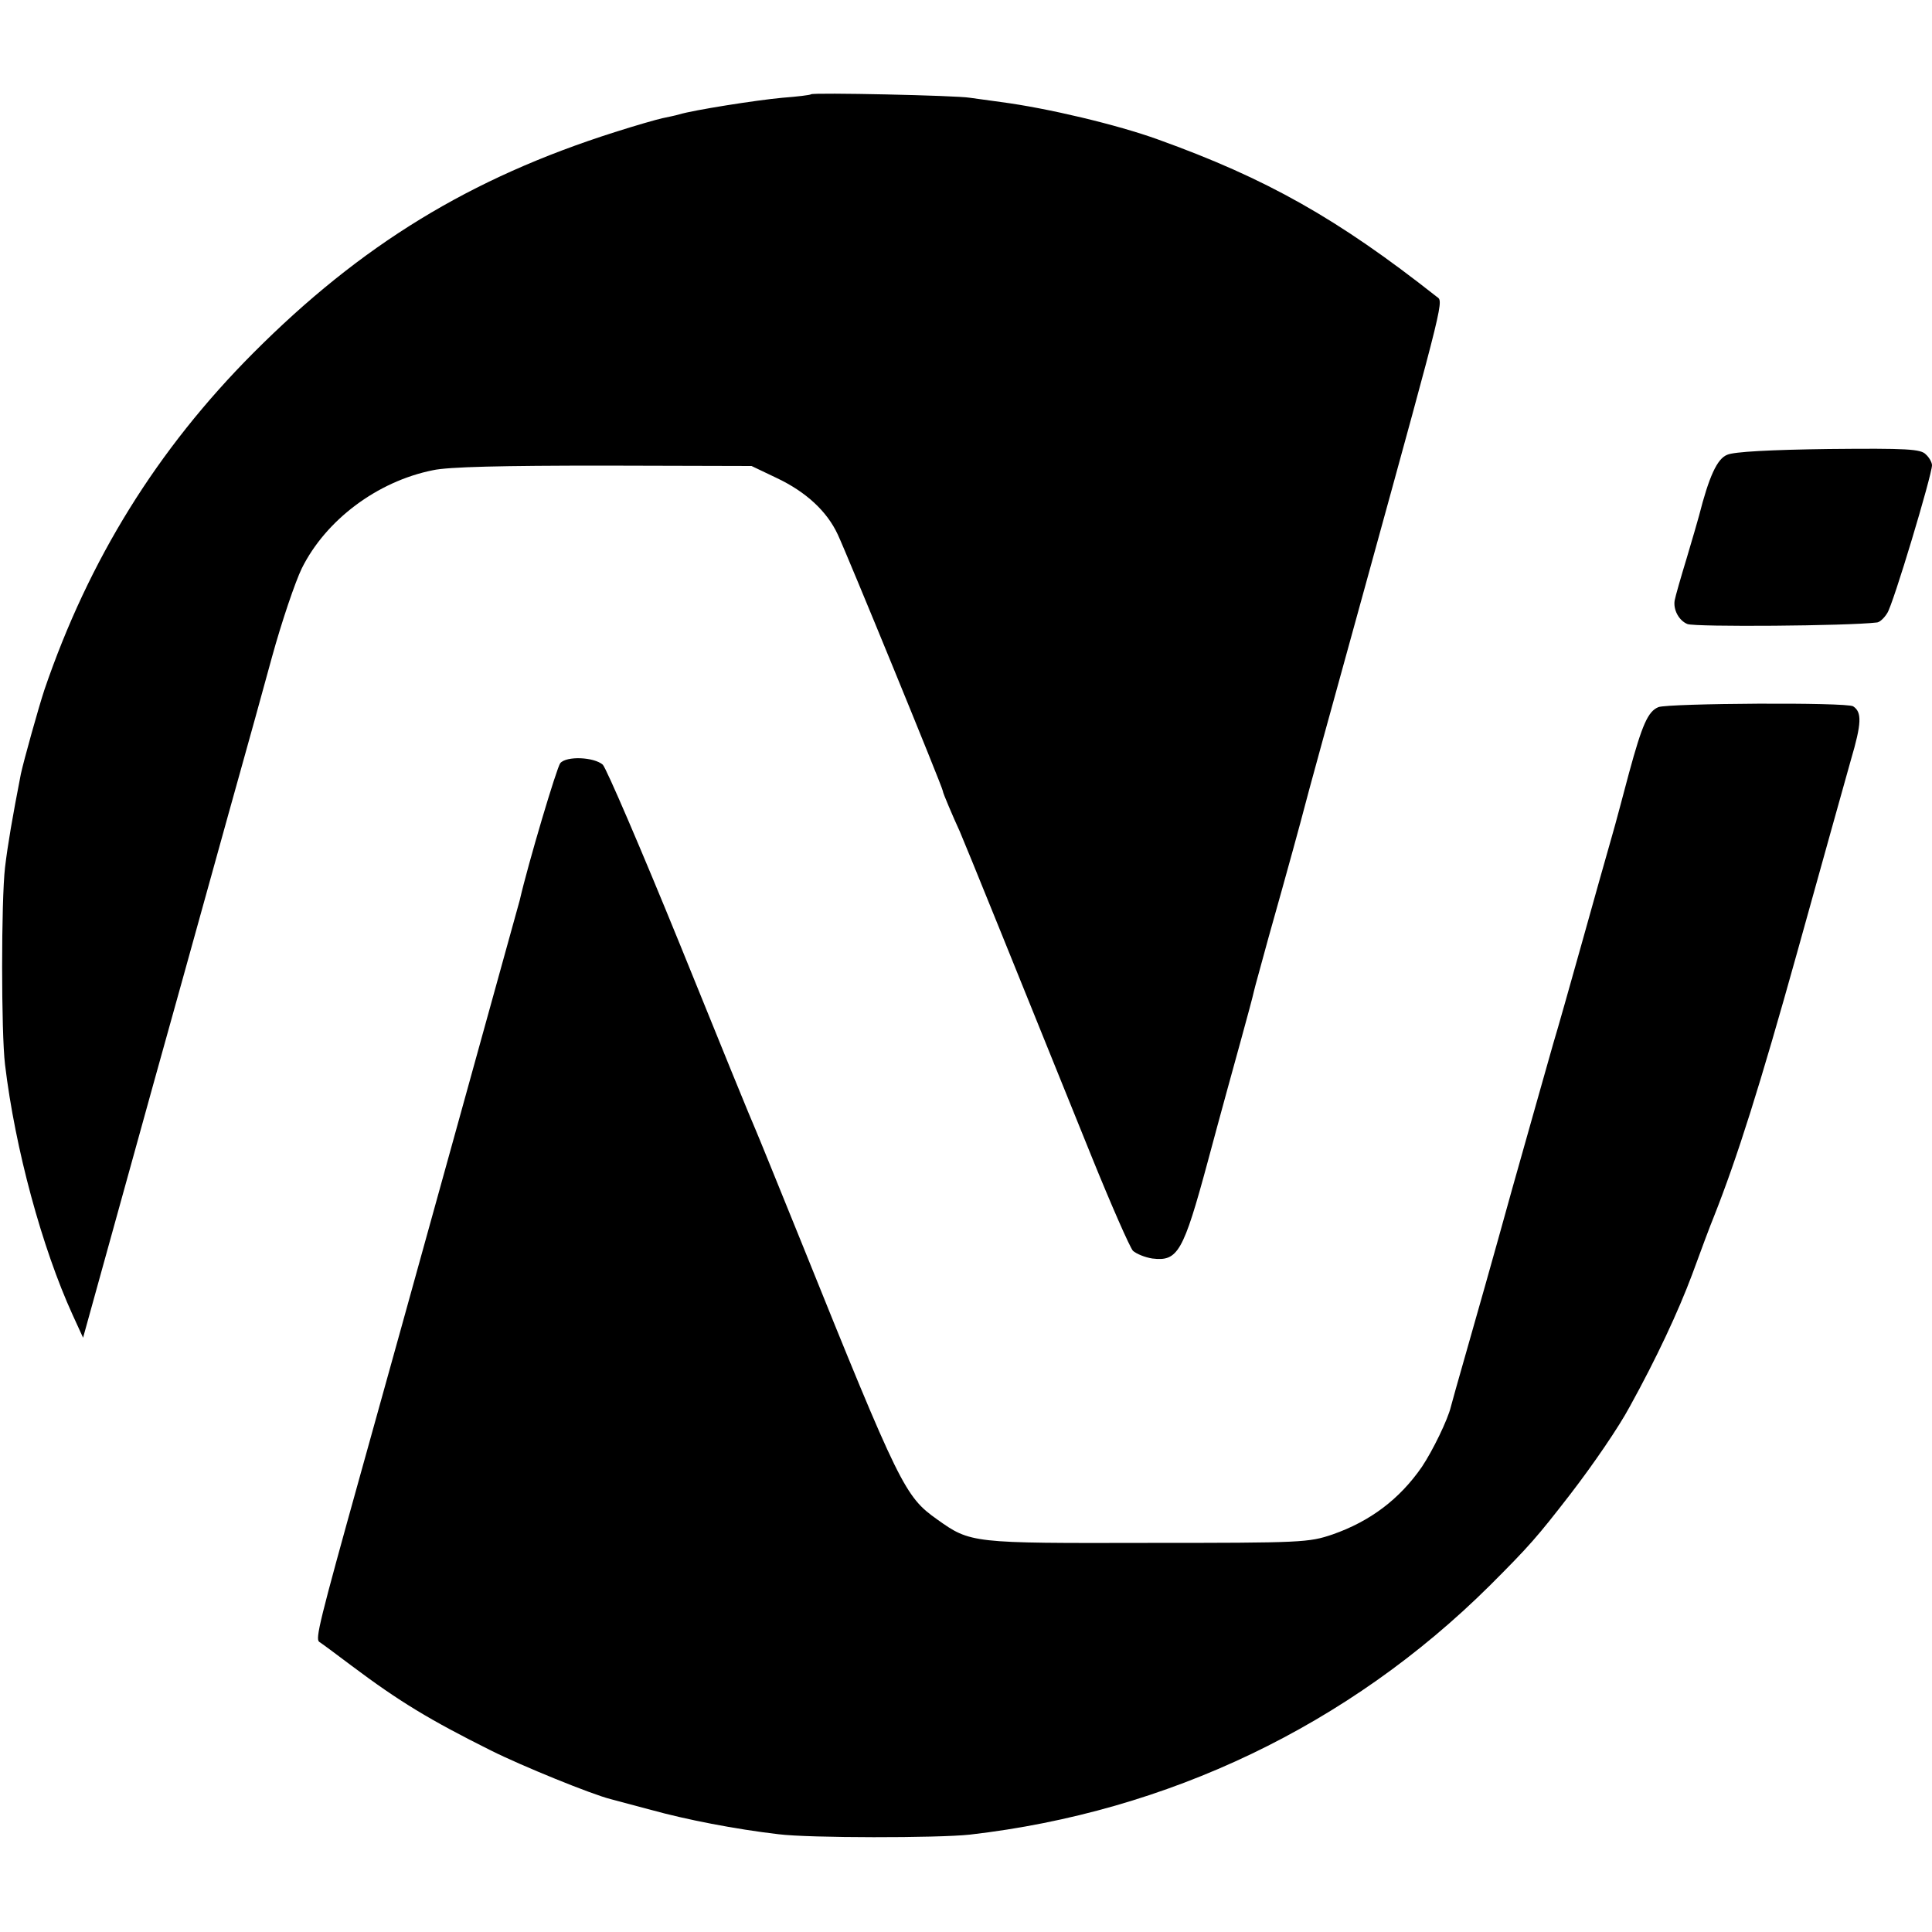 <?xml version="1.0" standalone="no"?>
<!DOCTYPE svg PUBLIC "-//W3C//DTD SVG 20010904//EN"
 "http://www.w3.org/TR/2001/REC-SVG-20010904/DTD/svg10.dtd">
<svg version="1.0" xmlns="http://www.w3.org/2000/svg"
 width="500pt" height="500pt" viewBox="0 0 500 500"
 preserveAspectRatio="xMidYMid meet">
<g transform="translate(0,500) scale(0.1,-0.1)"
fill="#000000" stroke="none">
<path d="M2099 4756 c-2 -2 -35 -6 -74 -9 -67 -6 -231 -32 -267 -43 -10 -3
-30 -7 -44 -10 -14 -3 -70 -19 -123 -36 -375 -119 -657 -292 -936 -572 -248
-249 -425 -534 -540 -871 -15 -45 -54 -185 -61 -218 -22 -113 -34 -183 -41
-242 -10 -86 -10 -428 0 -510 26 -218 96 -475 175 -648 l27 -59 184 664 c102
365 201 724 222 798 21 74 58 209 83 300 25 91 60 194 77 229 62 125 195 225
339 254 40 9 181 12 442 12 l383 -1 65 -31 c76 -36 130 -86 158 -146 24 -51
272 -656 272 -664 0 -3 7 -20 15 -39 8 -19 21 -49 29 -66 14 -32 156 -383 341
-841 51 -126 99 -235 107 -244 9 -8 31 -17 50 -20 66 -8 80 15 144 252 31 116
70 257 86 315 16 58 31 114 33 124 2 10 20 73 38 140 50 177 87 313 92 333 2
10 74 272 160 583 210 763 201 728 182 743 -255 201 -439 305 -720 406 -105
38 -285 81 -407 97 -30 4 -66 9 -80 11 -33 6 -406 14 -411 9z"/>
<path d="M4470 3823 c-26 -10 -47 -56 -73 -158 -3 -11 -17 -60 -32 -110 -15
-49 -29 -98 -31 -109 -4 -24 11 -52 33 -61 21 -8 415 -5 490 4 7 0 19 11 27
24 15 21 116 358 116 383 0 7 -7 20 -16 28 -13 14 -48 16 -251 14 -150 -2
-246 -7 -263 -15z"/>
<path d="M4292 3170 c-27 -11 -42 -45 -76 -170 -14 -52 -34 -129 -46 -170 -12
-41 -46 -163 -76 -270 -30 -107 -63 -224 -74 -260 -10 -36 -58 -204 -106 -375
-47 -170 -102 -364 -121 -430 -19 -66 -36 -127 -38 -135 -8 -34 -47 -114 -75
-156 -58 -84 -134 -141 -231 -175 -62 -21 -77 -22 -479 -22 -456 -1 -458 -1
-545 61 -83 59 -96 84 -351 717 -58 143 -111 274 -118 290 -8 17 -96 233 -196
480 -101 248 -191 457 -200 466 -23 20 -94 23 -110 4 -9 -11 -83 -259 -105
-355 -5 -18 -305 -1102 -412 -1485 -107 -384 -117 -426 -107 -434 5 -3 43 -31
84 -62 124 -93 202 -140 360 -219 82 -41 262 -114 310 -126 8 -2 56 -15 105
-28 90 -25 218 -50 330 -63 79 -10 412 -10 495 -1 513 59 981 283 1345 644
104 104 123 126 209 237 60 78 125 173 154 227 69 125 125 245 161 341 23 63
48 130 56 149 61 154 120 341 216 685 61 220 124 444 139 498 28 95 29 124 6
139 -16 11 -477 8 -504 -2z"/>
</g>
</svg>
